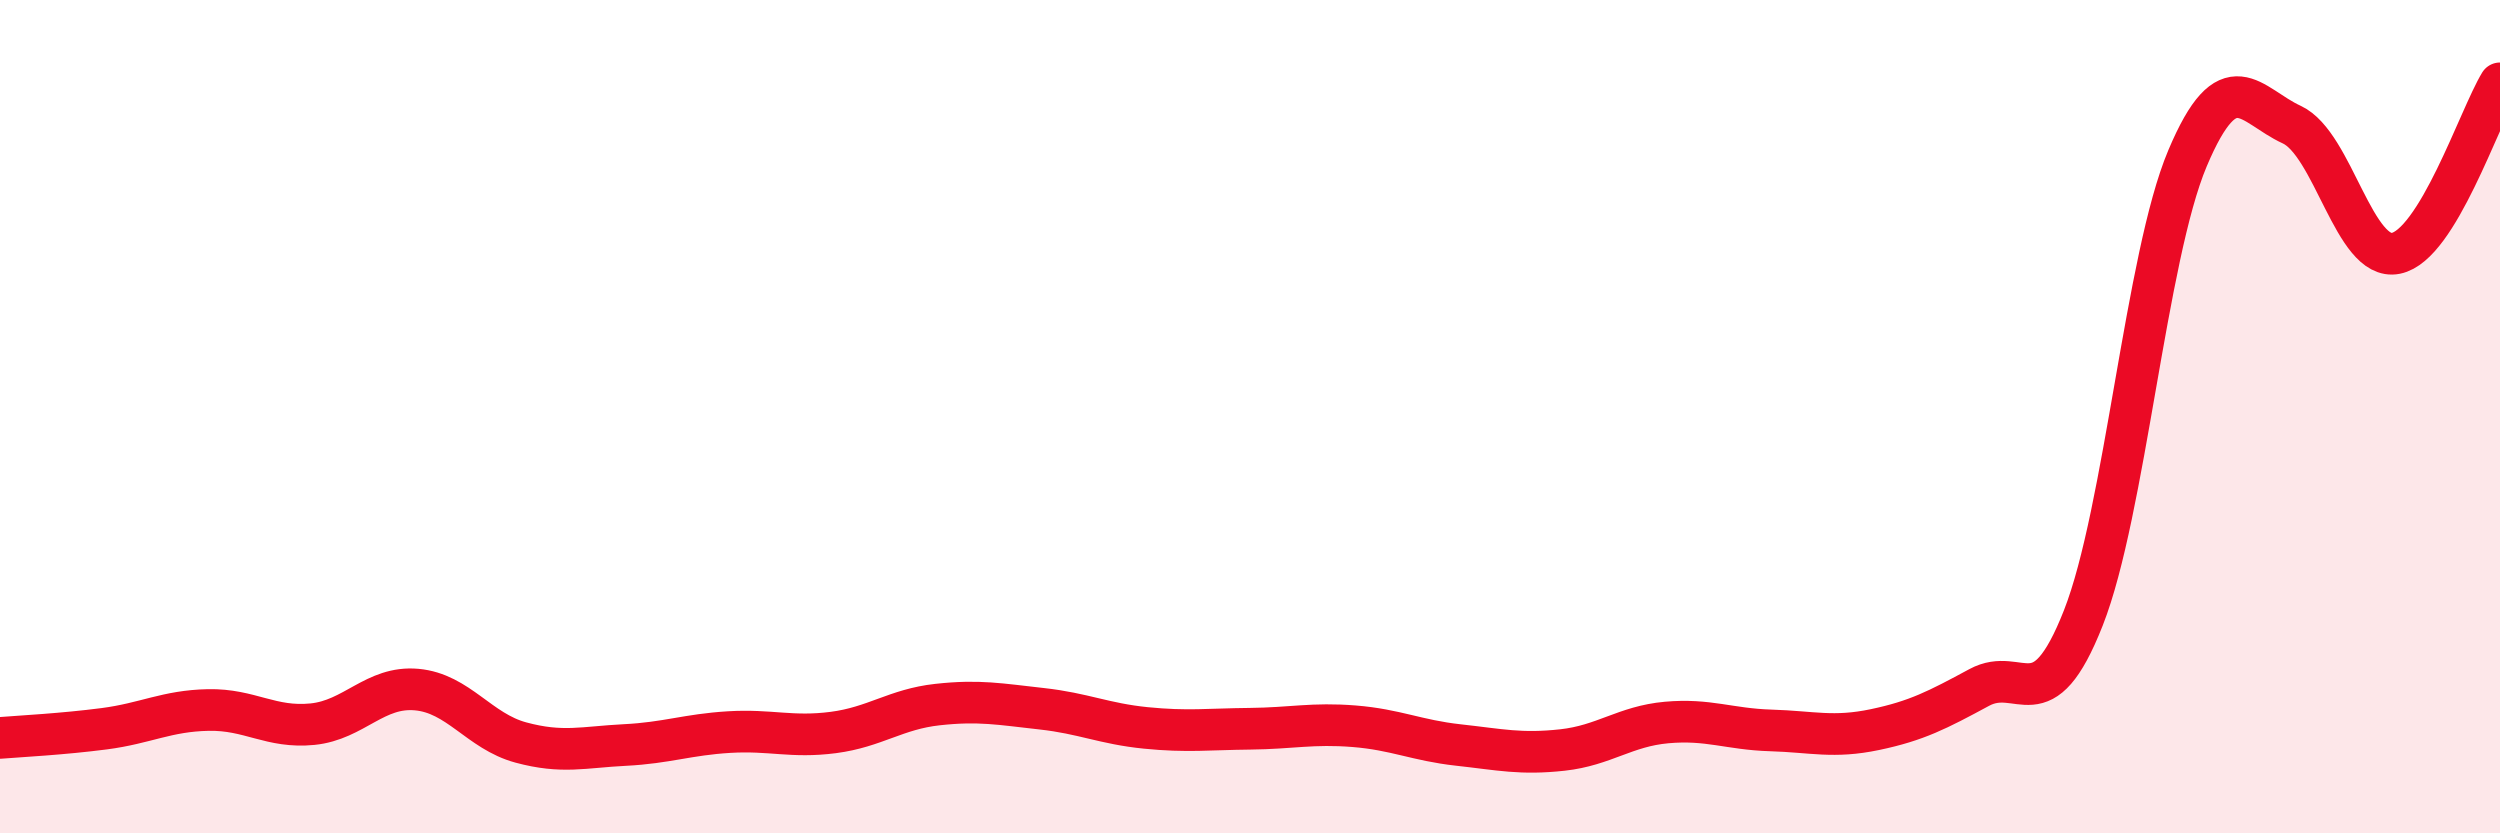 
    <svg width="60" height="20" viewBox="0 0 60 20" xmlns="http://www.w3.org/2000/svg">
      <path
        d="M 0,17.71 C 0.5,17.67 1.5,17.62 2.5,17.49 C 3.5,17.36 4,17.06 5,17.04 C 6,17.02 6.5,17.48 7.5,17.38 C 8.5,17.28 9,16.46 10,16.55 C 11,16.64 11.5,17.55 12.5,17.82 C 13.5,18.09 14,17.93 15,17.88 C 16,17.83 16.5,17.63 17.5,17.57 C 18.5,17.51 19,17.71 20,17.58 C 21,17.45 21.5,17.02 22.5,16.91 C 23.5,16.8 24,16.9 25,17.01 C 26,17.12 26.5,17.37 27.5,17.47 C 28.5,17.57 29,17.5 30,17.49 C 31,17.48 31.5,17.35 32.5,17.43 C 33.5,17.51 34,17.77 35,17.88 C 36,17.99 36.5,18.11 37.5,18 C 38.5,17.89 39,17.43 40,17.34 C 41,17.25 41.5,17.5 42.5,17.53 C 43.5,17.56 44,17.72 45,17.51 C 46,17.3 46.5,17.04 47.5,16.5 C 48.5,15.96 49,17.37 50,14.83 C 51,12.29 51.5,6.17 52.5,3.8 C 53.5,1.43 54,2.53 55,2.99 C 56,3.45 56.5,6.28 57.5,6.08 C 58.5,5.88 59.5,2.82 60,2L60 20L0 20Z"
        fill="#EB0A25"
        opacity="0.1"
        stroke-linecap="round"
        stroke-linejoin="round"
      />
      <path
        d="M 0,17.71 C 0.5,17.67 1.5,17.62 2.5,17.49 C 3.5,17.36 4,17.06 5,17.04 C 6,17.02 6.5,17.48 7.5,17.38 C 8.5,17.28 9,16.46 10,16.55 C 11,16.64 11.5,17.55 12.5,17.82 C 13.5,18.09 14,17.93 15,17.88 C 16,17.83 16.5,17.63 17.5,17.57 C 18.5,17.51 19,17.71 20,17.58 C 21,17.45 21.5,17.02 22.5,16.91 C 23.5,16.8 24,16.9 25,17.01 C 26,17.12 26.5,17.37 27.5,17.47 C 28.5,17.57 29,17.5 30,17.49 C 31,17.48 31.5,17.35 32.5,17.43 C 33.5,17.51 34,17.77 35,17.88 C 36,17.99 36.5,18.11 37.5,18 C 38.5,17.89 39,17.43 40,17.34 C 41,17.25 41.5,17.5 42.5,17.53 C 43.5,17.56 44,17.72 45,17.51 C 46,17.3 46.5,17.04 47.5,16.5 C 48.5,15.96 49,17.37 50,14.83 C 51,12.29 51.5,6.17 52.5,3.8 C 53.5,1.43 54,2.53 55,2.99 C 56,3.45 56.5,6.28 57.5,6.08 C 58.5,5.88 59.5,2.82 60,2"
        stroke="#EB0A25"
        stroke-width="1"
        fill="none"
        stroke-linecap="round"
        stroke-linejoin="round"
      />
    </svg>
  